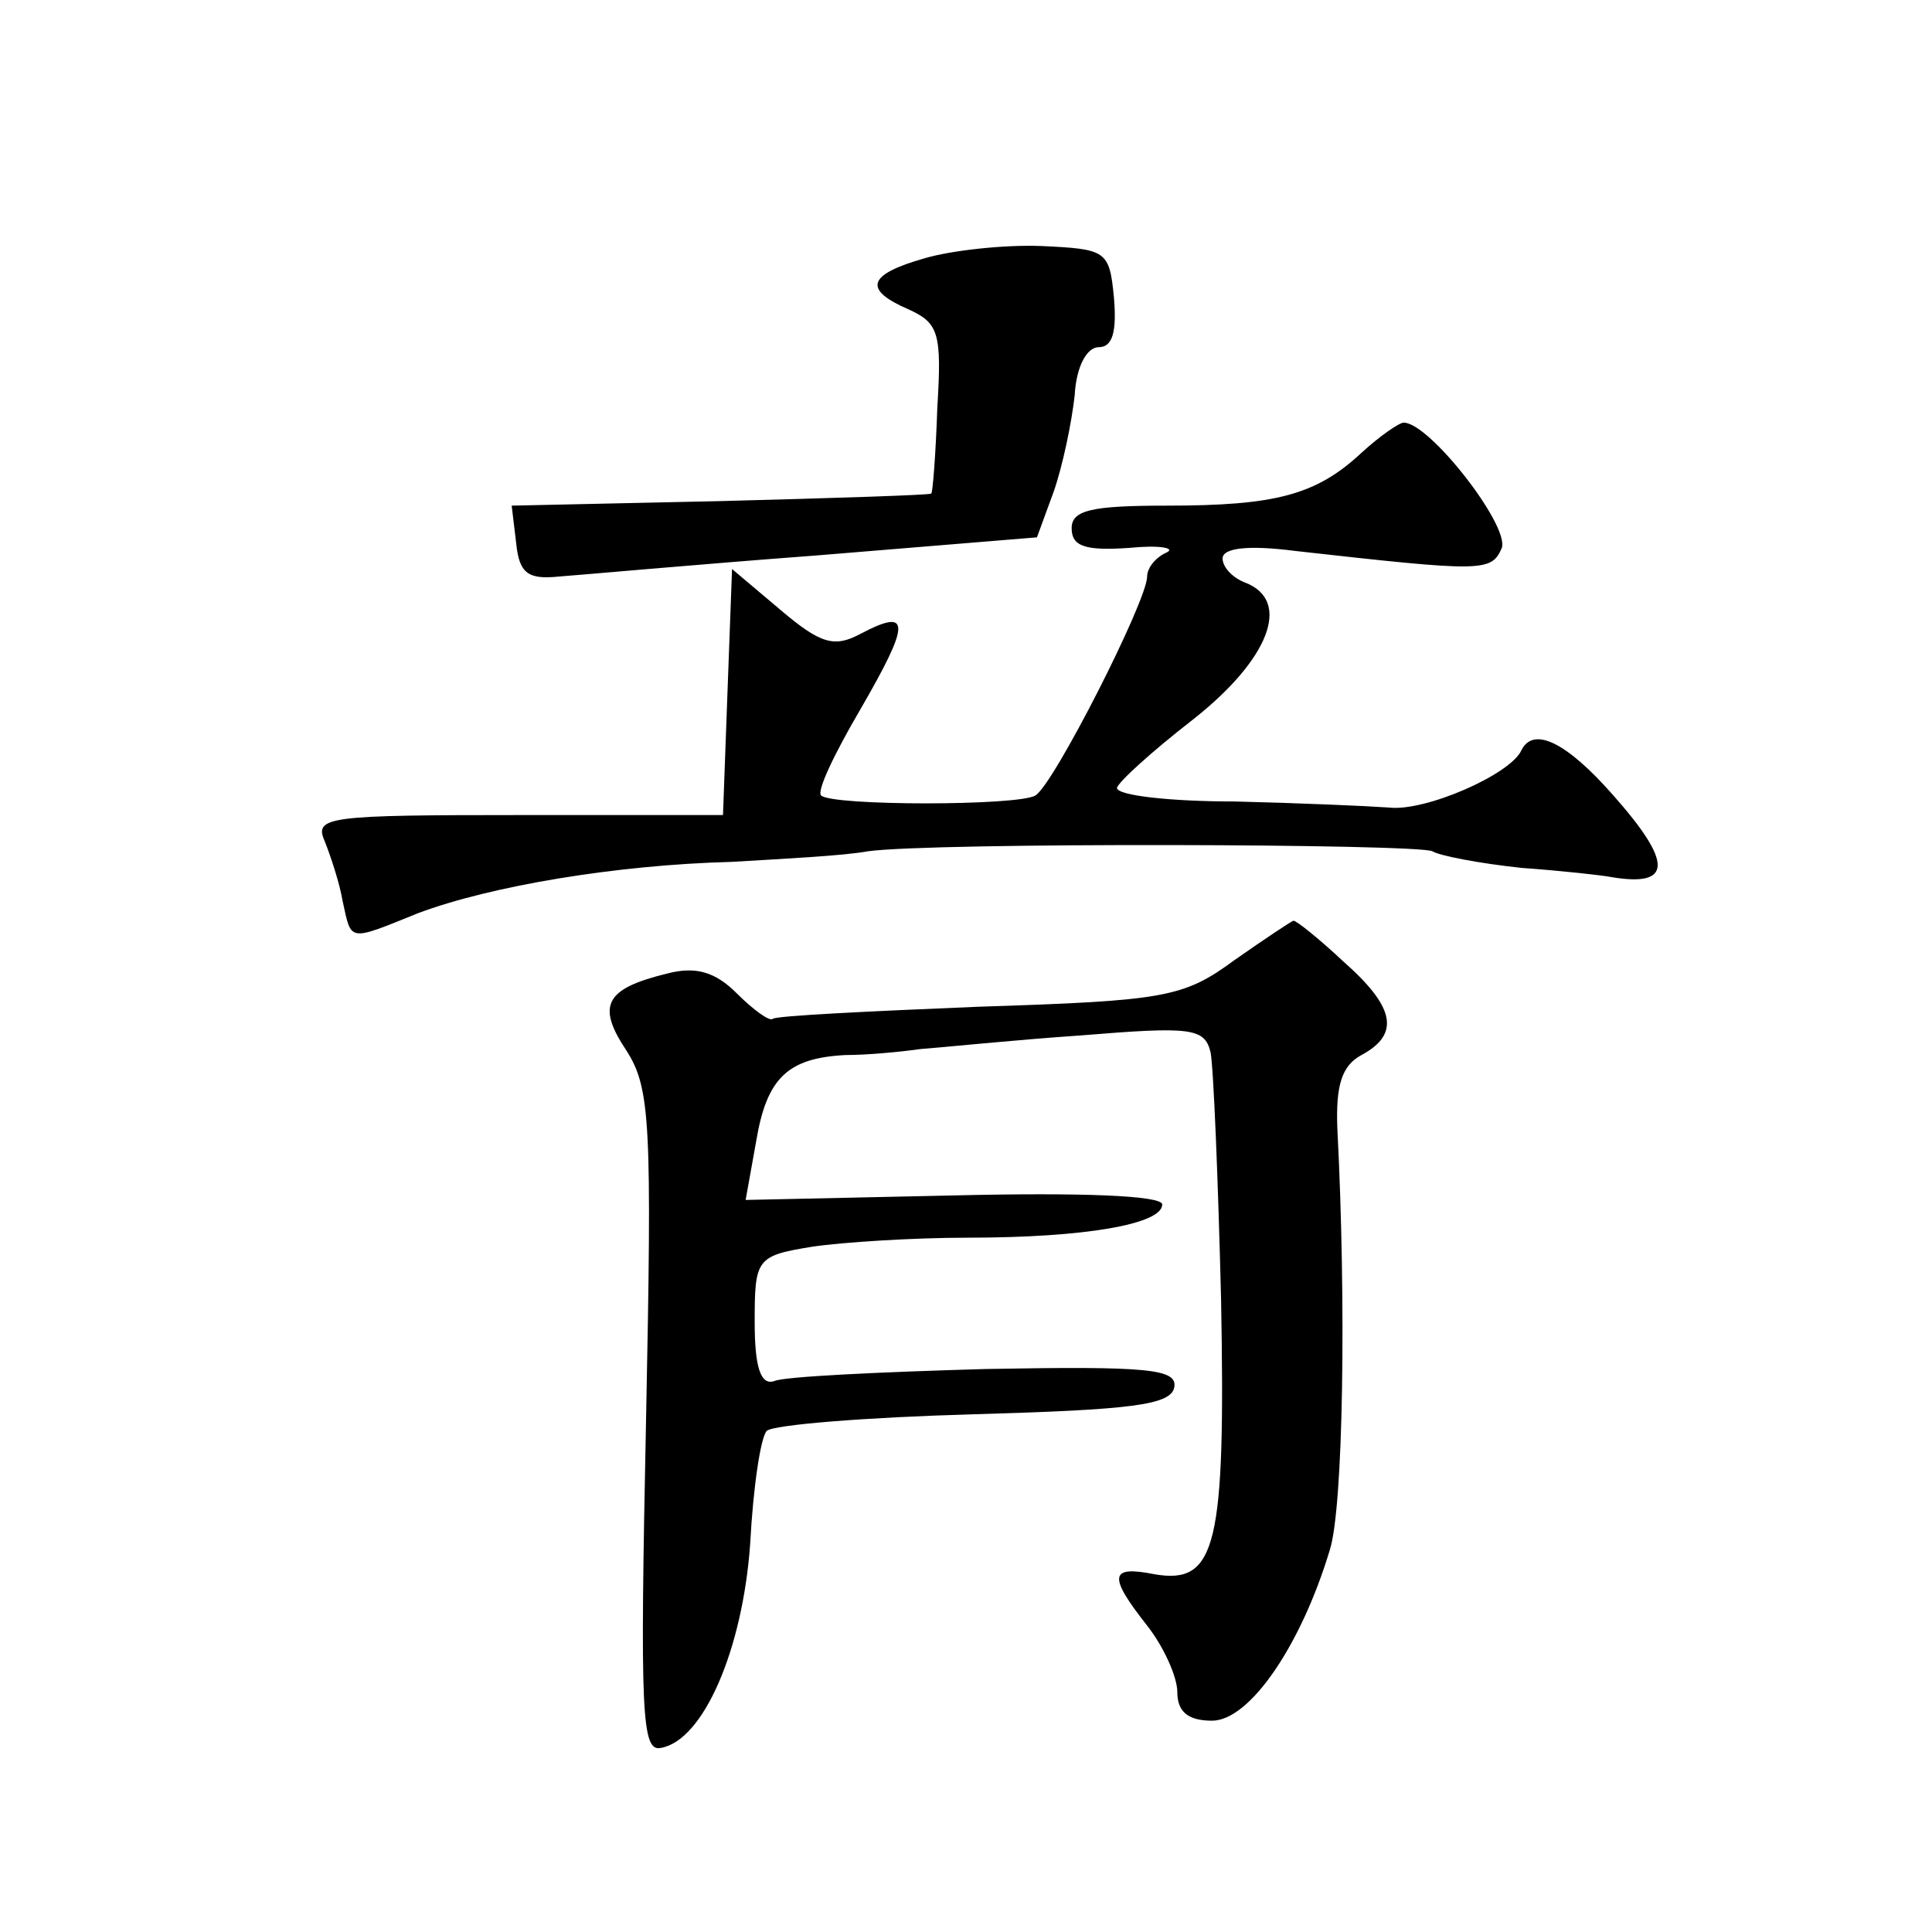 <?xml version="1.0" standalone="no"?>
<!DOCTYPE svg PUBLIC "-//W3C//DTD SVG 20010904//EN"
 "http://www.w3.org/TR/2001/REC-SVG-20010904/DTD/svg10.dtd">
<svg version="1.0" xmlns="http://www.w3.org/2000/svg"
 width="128pt" height="128pt" viewBox="0 0 128 128"
 preserveAspectRatio="xMidYMid meet">
<g transform="translate(0,128) scale(0.1,-0.1)"
fill="#0" stroke="none">
<path d="M613 1109 c-39 -11 -41 -21 -11 -34 20 -9 22 -16 19 -65 -1 -30 -3 -56
-4 -57 -1 -1 -64 -3 -140 -5 l-138 -3 3 -25 c2 -20 8 -24 28 -22 14 1 91 8 171
14 l146 12 11 30 c6 17 12 46 14 64 1 19 8 32 16 32 9 0 12 10 10 33 -3 31 -5 32
-48 34 -25 1 -60 -3 -77 -8z M902 980 c-30 -28 -57 -35 -129 -35 -50 0 -63 -3 -63
-15 0 -12 9 -15 38 -13 20 2 31 0 25 -3 -7 -3 -13 -10 -13 -16 0 -16 -62 -138 -74
-145 -11 -7 -135 -7 -142 0 -3 3 9 28 26 57 33 57 34 68 0 50 -17 -9 -26 -7 -53
16 l-32 27 -3 -81 -3 -82 -135 0 c-126 0 -136 -1 -129 -17 4 -10 10 -28 12 -40
6 -27 3 -27 50 -8 48 18 131 32 208 34 33 2 74 4 90 7 43 6 365 5 374 0 5 -3 31
-8 59 -11 28 -2 54 -5 59 -6 41 -7 42 9 1 55 -30 34 -52 45 -60 29 -7 -16 -64 -41
-88 -38 -14 1 -60 3 -102 4 -43 0 -78 4 -78 9 1 4 23 24 50 45 51 40 66 79 35 91
-8 3 -15 10 -15 16 0 7 17 9 48 5 125 -14 130 -14 137 2 5 15 -48 83 -65 83 -3
0 -16 -9 -28 -20z M818 644 c-34 -25 -46 -27 -170 -31 -73 -3 -134 -6 -136 -8 -2
-2 -13 6 -24 17 -14 14 -27 18 -46 13 -41 -10 -47 -21 -27 -51 16 -25 17 -48 13
-246 -4 -194 -3 -219 10 -216 28 5 54 65 59 135 2 38 7 71 11 75 4 4 65 9 137 11
104 3 131 6 133 18 2 12 -17 14 -125 12 -70 -2 -134 -5 -140 -8 -9 -3 -13 9 -13
39 0 42 1 44 38 50 20 3 67 6 103 6 78 0 129 9 129 22 0 6 -54 8 -138 6 l-138 -3
7 39 c7 42 21 55 59 57 14 0 36 2 50 4 14 1 62 6 106 9 73 6 82 5 86 -11 2 -10
5 -84 7 -164 3 -163 -3 -189 -44 -182 -30 6 -31 -1 -5 -34 11 -14 20 -34 20 -44
0 -13 7 -19 23 -19 25 0 59 50 78 113 9 28 11 164 5 280 -1 28 3 41 16 48 26 14
22 32 -12 62 -16 15 -31 27 -33 27 -1 0 -19 -12 -39 -26z"/>
</g>
</svg>
